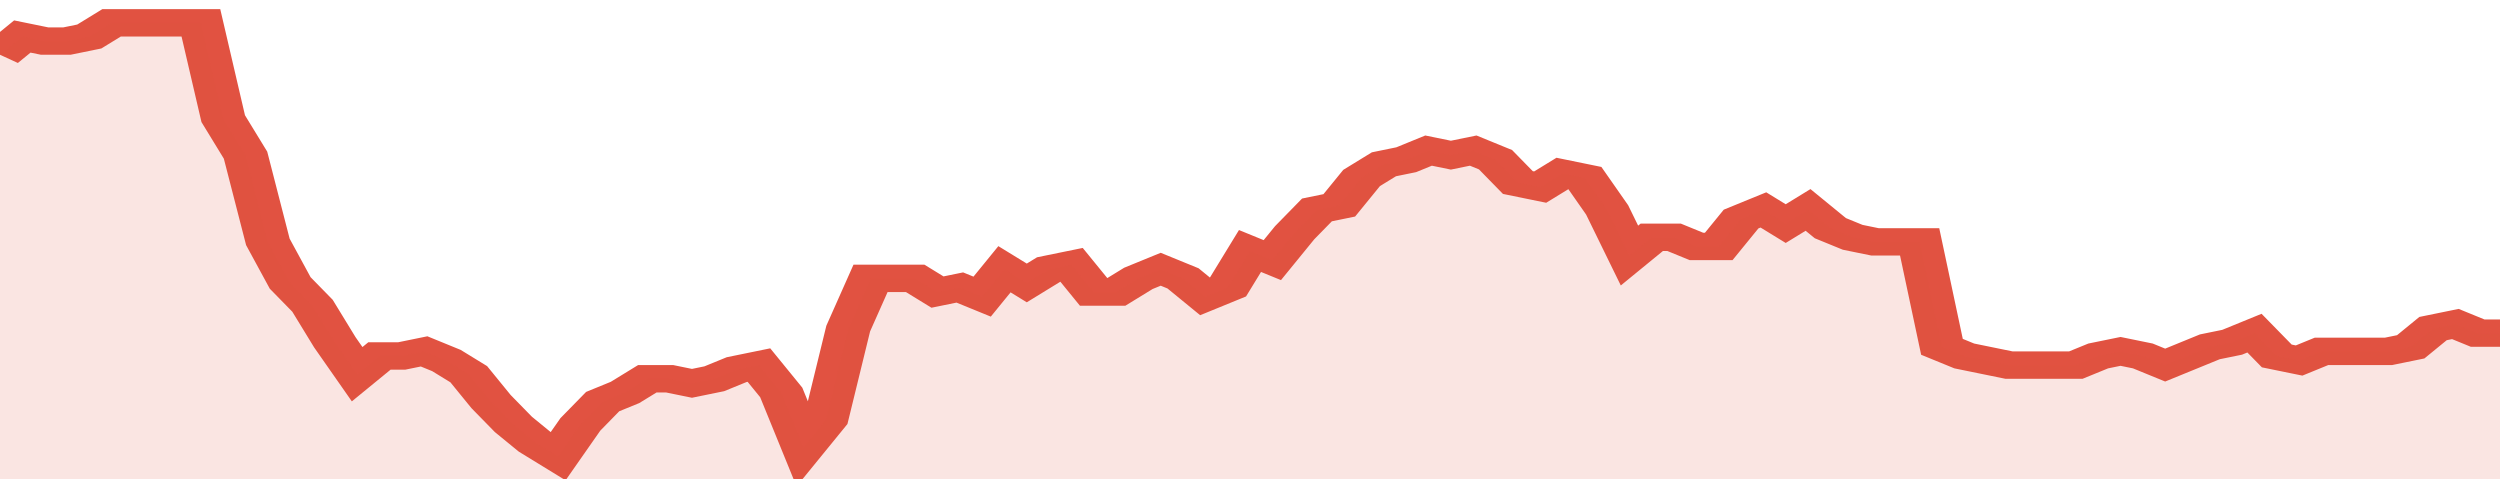 <svg xmlns="http://www.w3.org/2000/svg" viewBox="0 0 336 105" width="120" height="23" preserveAspectRatio="none">
				 <polyline fill="none" stroke="#E15241" stroke-width="6" points="0, 12 3, 8 6, 9 9, 9 12, 8 15, 5 18, 5 21, 5 24, 5 27, 5 30, 26 33, 34 36, 53 39, 62 42, 67 45, 75 48, 82 51, 78 54, 78 57, 77 60, 79 63, 82 66, 88 69, 93 72, 97 75, 100 78, 93 81, 88 84, 86 87, 83 90, 83 93, 84 96, 83 99, 81 102, 80 105, 86 108, 98 111, 92 114, 72 117, 61 120, 61 123, 61 126, 64 129, 63 132, 65 135, 59 138, 62 141, 59 144, 58 147, 64 150, 64 153, 61 156, 59 159, 61 162, 65 165, 63 168, 55 171, 57 174, 51 177, 46 180, 45 183, 39 186, 36 189, 35 192, 33 195, 34 198, 33 201, 35 204, 40 207, 41 210, 38 213, 39 216, 46 219, 56 222, 52 225, 52 228, 54 231, 54 234, 48 237, 46 240, 49 243, 46 246, 50 249, 52 252, 53 255, 53 258, 53 261, 76 264, 78 267, 79 270, 80 273, 80 276, 80 279, 80 282, 78 285, 77 288, 78 291, 80 294, 78 297, 76 300, 75 303, 73 306, 78 309, 79 312, 77 315, 77 318, 77 321, 77 324, 76 327, 72 330, 71 333, 73 336, 73 336, 73 "> </polyline>
				 <polygon fill="#E15241" opacity="0.15" points="0, 105 0, 12 3, 8 6, 9 9, 9 12, 8 15, 5 18, 5 21, 5 24, 5 27, 5 30, 26 33, 34 36, 53 39, 62 42, 67 45, 75 48, 82 51, 78 54, 78 57, 77 60, 79 63, 82 66, 88 69, 93 72, 97 75, 100 78, 93 81, 88 84, 86 87, 83 90, 83 93, 84 96, 83 99, 81 102, 80 105, 86 108, 98 111, 92 114, 72 117, 61 120, 61 123, 61 126, 64 129, 63 132, 65 135, 59 138, 62 141, 59 144, 58 147, 64 150, 64 153, 61 156, 59 159, 61 162, 65 165, 63 168, 55 171, 57 174, 51 177, 46 180, 45 183, 39 186, 36 189, 35 192, 33 195, 34 198, 33 201, 35 204, 40 207, 41 210, 38 213, 39 216, 46 219, 56 222, 52 225, 52 228, 54 231, 54 234, 48 237, 46 240, 49 243, 46 246, 50 249, 52 252, 53 255, 53 258, 53 261, 76 264, 78 267, 79 270, 80 273, 80 276, 80 279, 80 282, 78 285, 77 288, 78 291, 80 294, 78 297, 76 300, 75 303, 73 306, 78 309, 79 312, 77 315, 77 318, 77 321, 77 324, 76 327, 72 330, 71 333, 73 336, 73 336, 105 "></polygon>
			</svg>